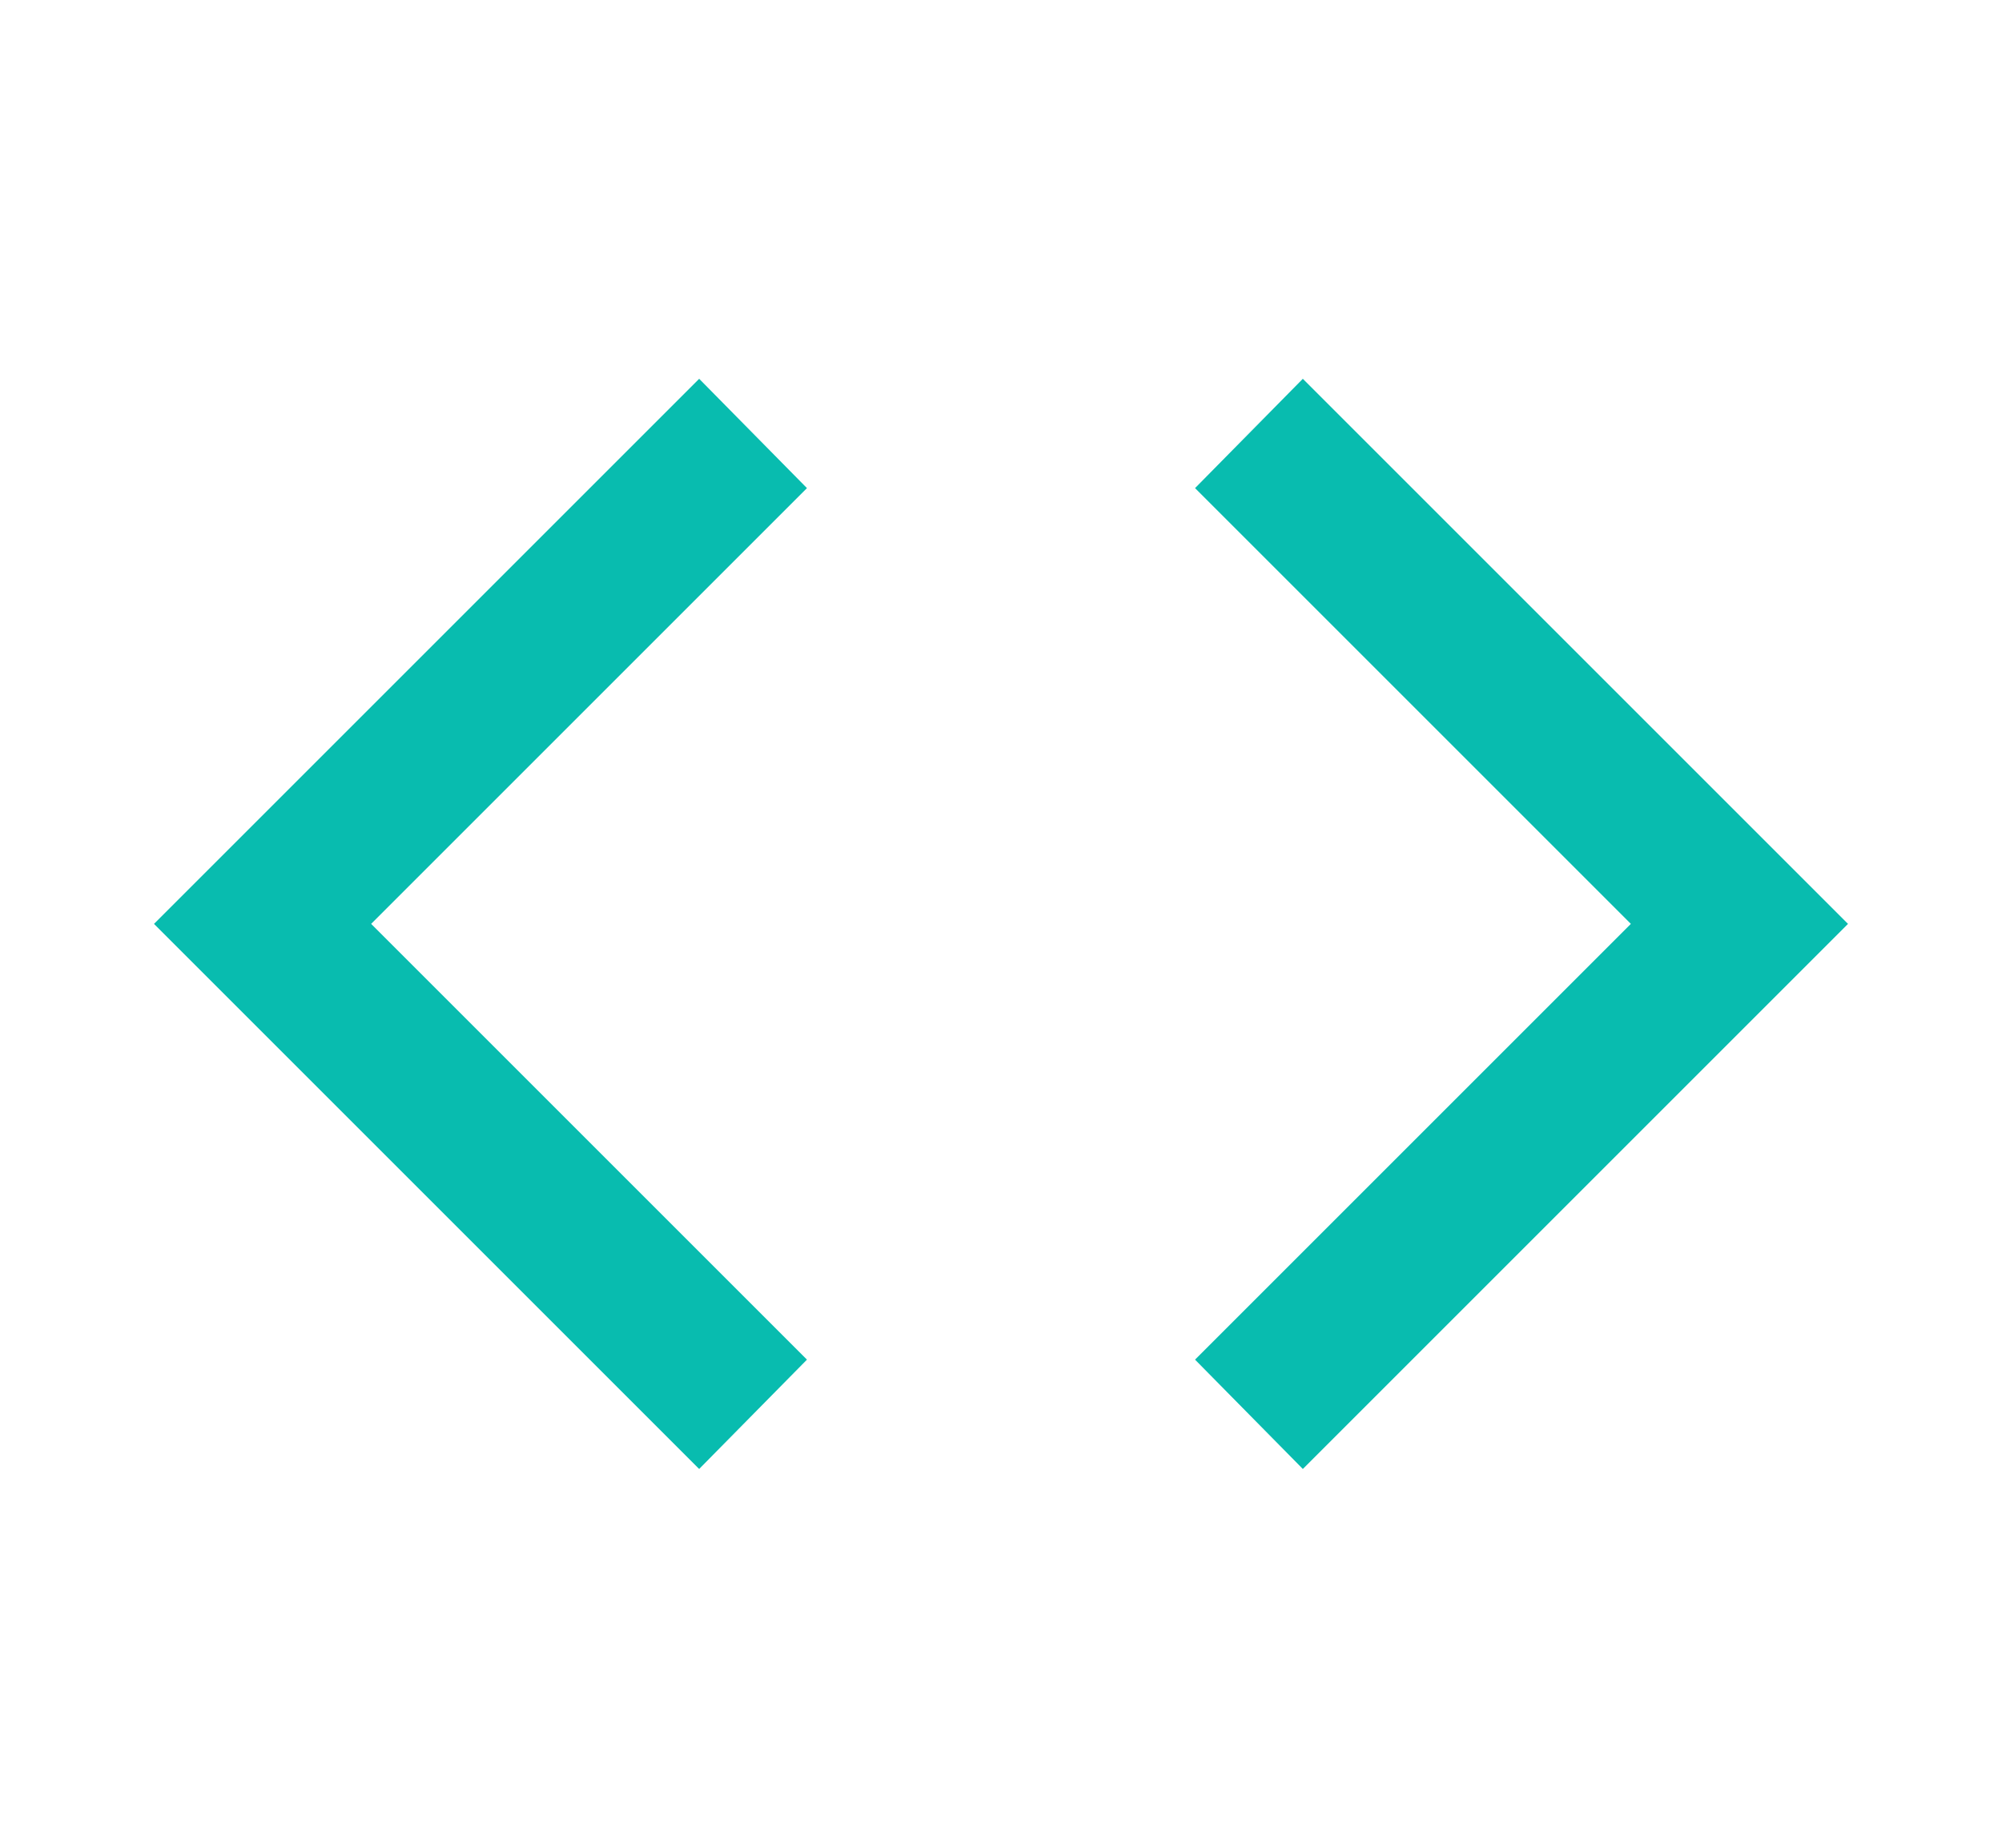 <svg width="26" height="24" viewBox="0 0 26 24" fill="none" xmlns="http://www.w3.org/2000/svg">
<path d="M24 12L16.92 19.08L15.52 17.66L21.18 12L15.52 6.34L16.92 4.92L24 12ZM4.82 12L10.48 17.66L9.08 19.08L2 12L9.08 4.92L10.48 6.34L4.82 12Z" fill="#08BCAF"/>
</svg>
